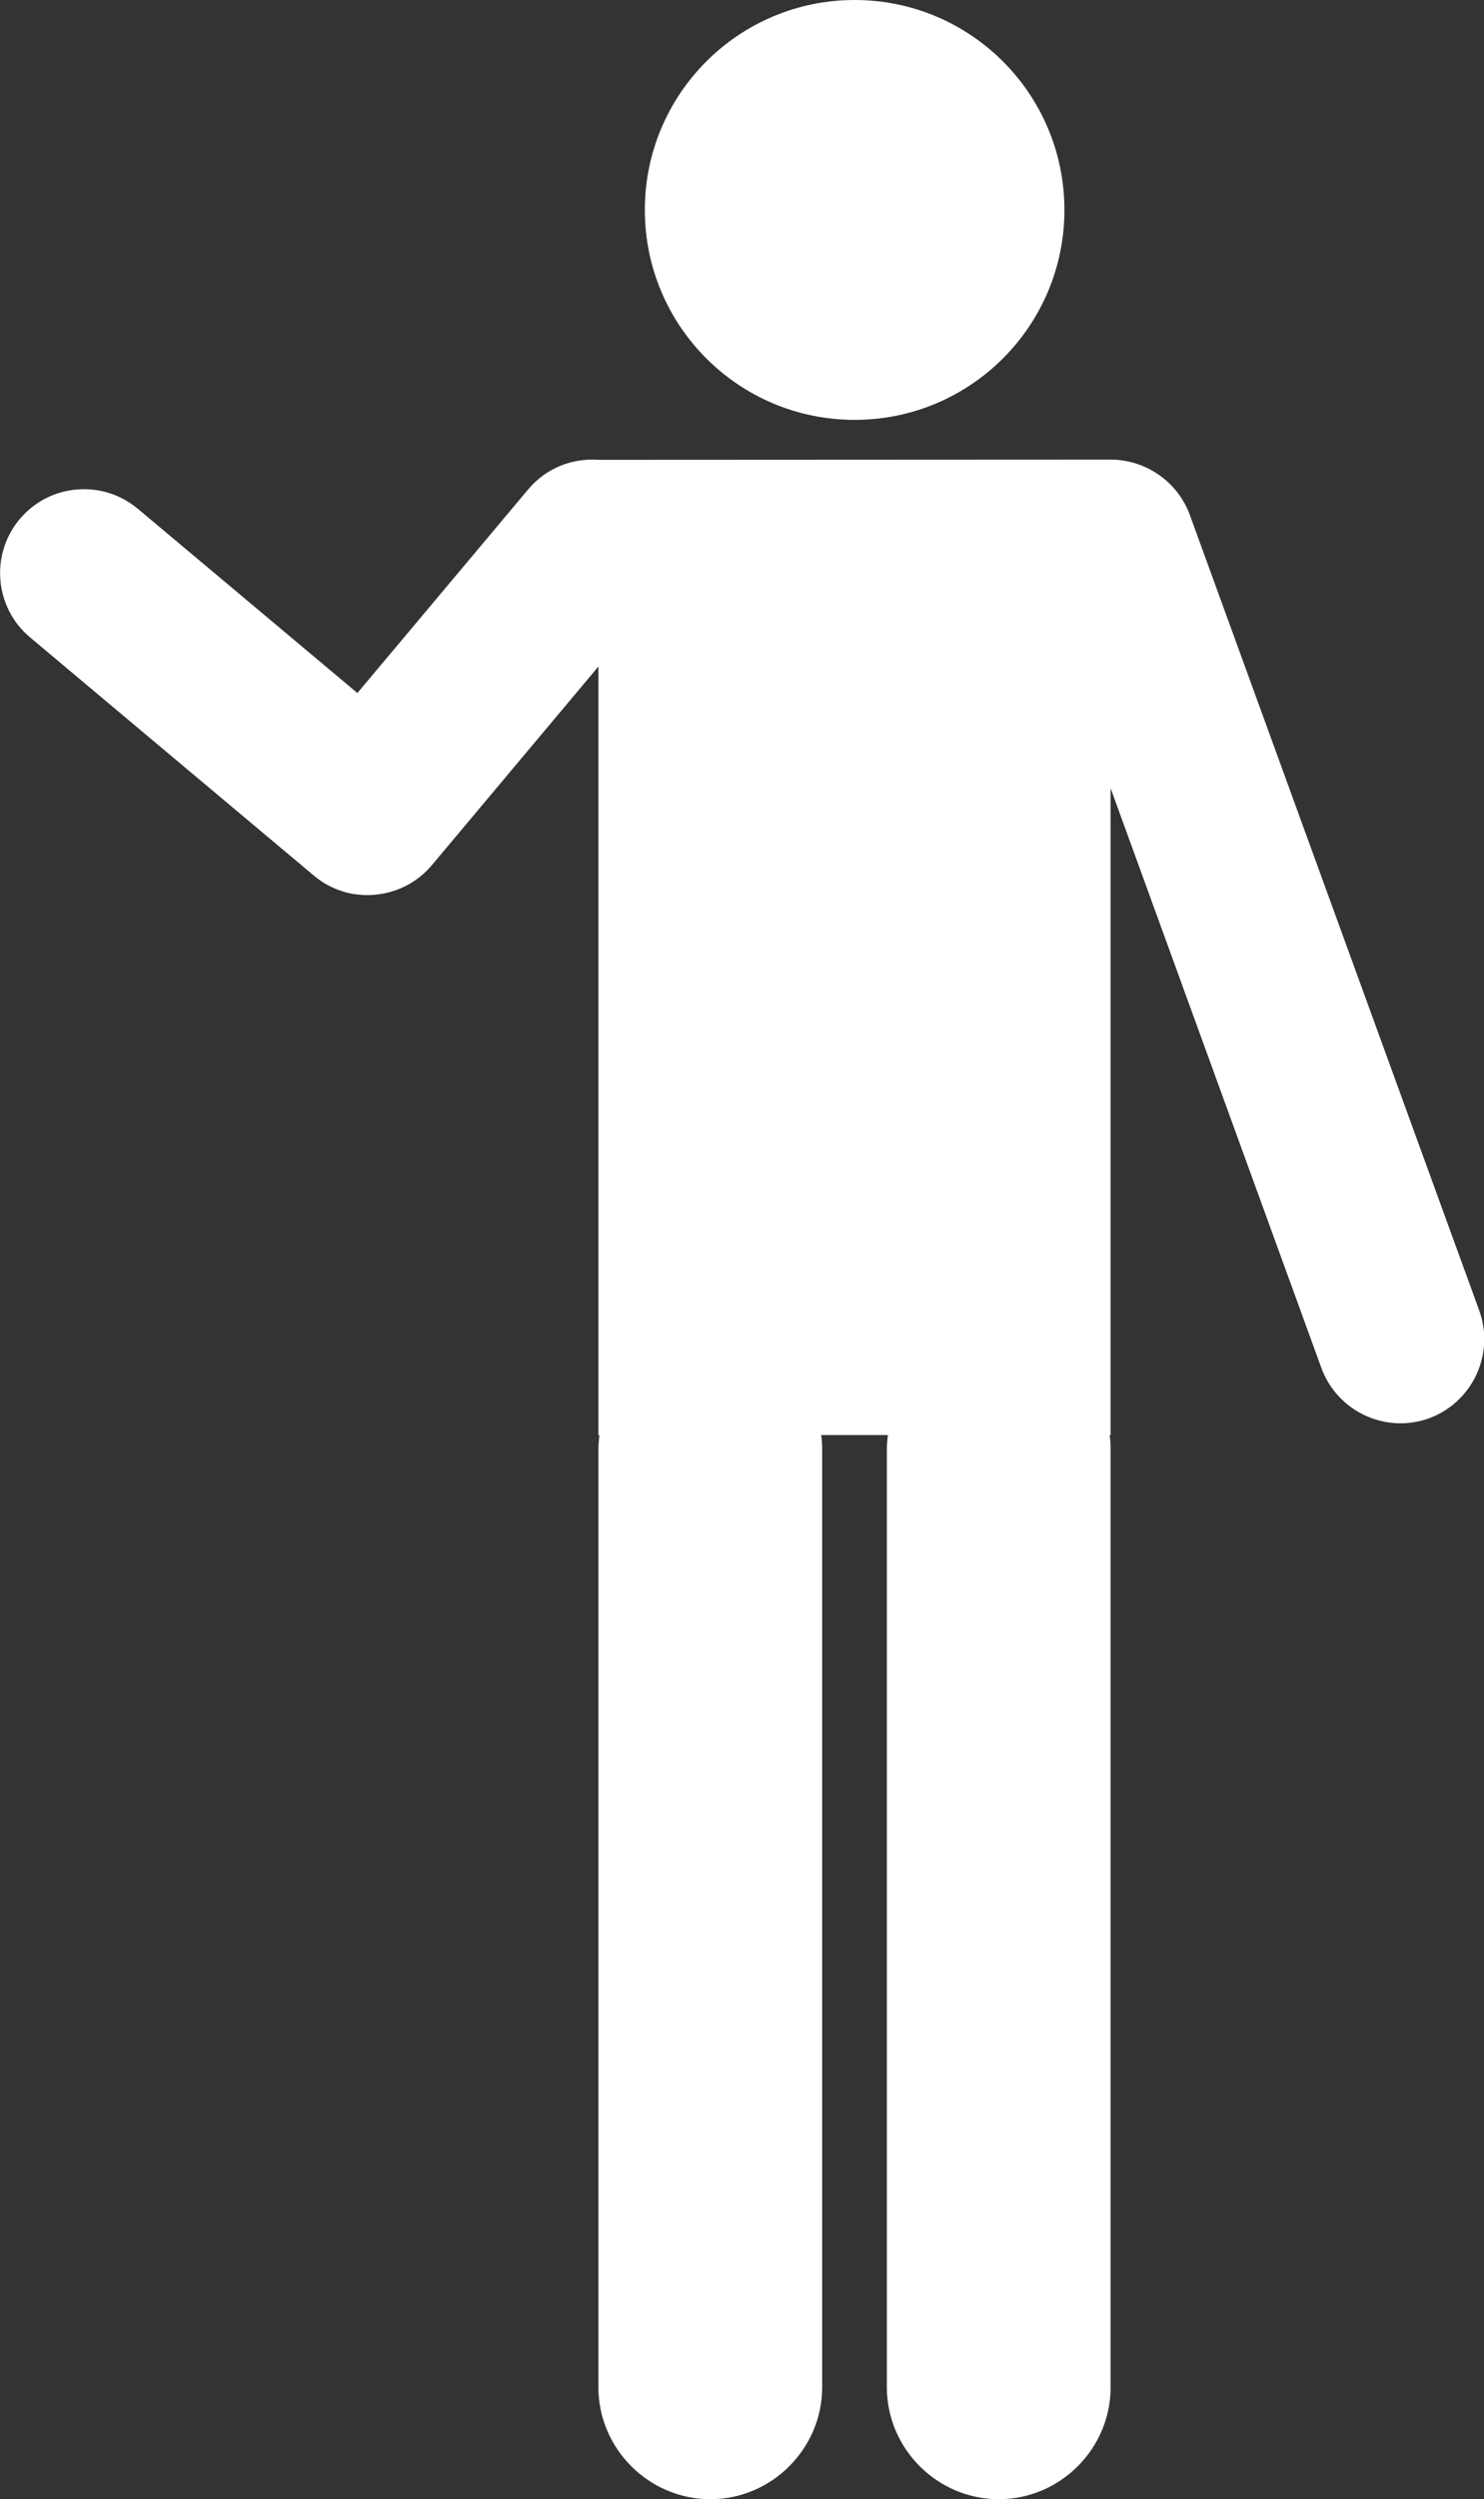 <?xml version="1.0" encoding="UTF-8"?><svg id="b" xmlns="http://www.w3.org/2000/svg" viewBox="0 0 59.42 100"><rect x="0" y="0" width="59.42" height="100" fill="#333333" stroke="none"/><g id="c"><path d="M34.22,0c4.64,0,8.4,3.76,8.4,8.4,0,4.64-3.76,8.4-8.4,8.4-4.64,0-8.4-3.76-8.4-8.4,0-4.64,3.76-8.4,8.4-8.4Z" fill="#fff"/><path d="M5.51,20.35l8.8,7.38,6.84-8.15c.72-.86,1.78-1.26,2.82-1.18h0s20.5-.01,20.5-.01h0c1.37,0,2.67.85,3.17,2.21l11.59,31.84c.63,1.74-.27,3.67-2.01,4.31-1.74.63-3.67-.27-4.31-2.01l-8.44-23.2v25.88h-.04c.03.19.04.39.04.59v37.51c0,2.46-2.02,4.48-4.48,4.48s-4.48-2.02-4.48-4.48v-37.51c0-.2.02-.4.04-.59h-2.67c.03.19.04.39.04.59v37.51c0,2.46-2.02,4.48-4.48,4.48s-4.48-2.02-4.48-4.48v-37.51c0-.2.02-.4.04-.59h-.04v-30.75s-6.67,7.95-6.67,7.95c0,0,0,0,0,0h0c-.81.96-2.04,1.35-3.2,1.14-.12-.02-.24-.05-.36-.09-.42-.13-.82-.34-1.17-.64h0s0,0,0,0L1.2,25.5c-1.42-1.19-1.6-3.32-.41-4.73,1.19-1.42,3.32-1.6,4.73-.41Z" fill="#fff"/></g></svg>